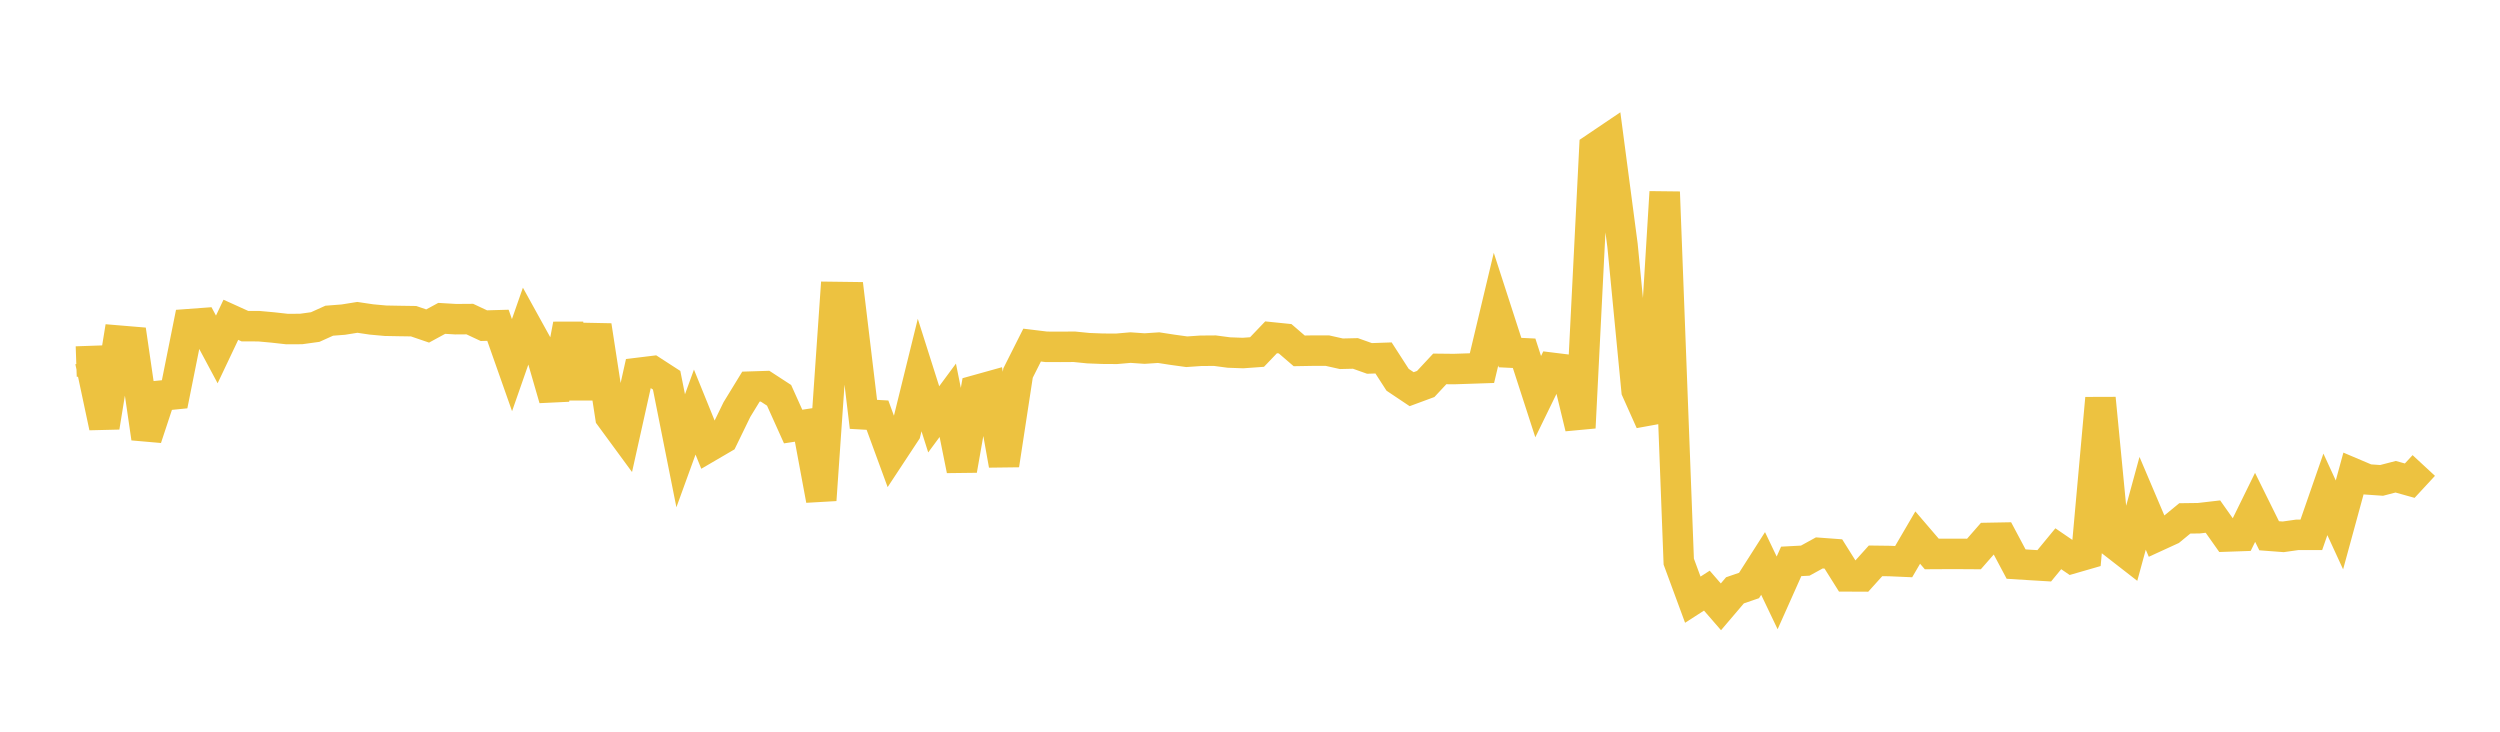 <svg width="164" height="48" xmlns="http://www.w3.org/2000/svg" xmlns:xlink="http://www.w3.org/1999/xlink"><path fill="none" stroke="rgb(237,194,64)" stroke-width="2" d="M5,23.718L5.922,23.686L6.844,28.02L7.766,22.343L8.689,22.42L9.611,28.747L10.533,25.957L11.455,25.865L12.377,21.266L13.299,21.198L14.222,22.923L15.144,20.978L16.066,21.396L16.988,21.399L17.91,21.483L18.832,21.586L19.754,21.581L20.677,21.454L21.599,21.038L22.521,20.967L23.443,20.819L24.365,20.956L25.287,21.04L26.21,21.057L27.132,21.071L28.054,21.386L28.976,20.885L29.898,20.939L30.82,20.932L31.743,21.364L32.665,21.338L33.587,23.954L34.509,21.314L35.431,22.984L36.353,26.17L37.275,21.285L38.198,26.084L39.12,21.358L40.042,27.341L40.964,28.598L41.886,24.459L42.808,24.346L43.731,24.944L44.653,29.572L45.575,27.032L46.497,29.305L47.419,28.766L48.341,26.869L49.263,25.362L50.186,25.333L51.108,25.933L52.03,27.981L52.952,27.84L53.874,32.802L54.796,19.482L55.719,19.494L56.641,27.182L57.563,27.234L58.485,29.748L59.407,28.349L60.329,24.603L61.251,27.508L62.174,26.259L63.096,30.841L64.018,25.604L64.94,25.347L65.862,30.503L66.784,24.471L67.707,22.638L68.629,22.75L69.551,22.754L70.473,22.748L71.395,22.84L72.317,22.876L73.24,22.882L74.162,22.802L75.084,22.866L76.006,22.805L76.928,22.947L77.85,23.074L78.772,23.011L79.695,23.004L80.617,23.126L81.539,23.159L82.461,23.093L83.383,22.128L84.305,22.222L85.228,23.017L86.15,23.001L87.072,23L87.994,23.207L88.916,23.185L89.838,23.513L90.76,23.481L91.683,24.913L92.605,25.53L93.527,25.189L94.449,24.2L95.371,24.21L96.293,24.18L97.216,24.149L98.138,20.282L99.06,23.129L99.982,23.174L100.904,26.021L101.826,24.13L102.749,24.244L103.671,28.059L104.593,9.721L105.515,9.099L106.437,16.09L107.359,25.615L108.281,27.676L109.204,12.597L110.126,36.841L111.048,39.339L111.97,38.746L112.892,39.808L113.814,38.725L114.737,38.408L115.659,36.963L116.581,38.893L117.503,36.827L118.425,36.778L119.347,36.271L120.269,36.339L121.192,37.81L122.114,37.814L123.036,36.791L123.958,36.803L124.88,36.843L125.802,35.265L126.725,36.341L127.647,36.336L128.569,36.336L129.491,36.342L130.413,35.288L131.335,35.271L132.257,37.004L133.18,37.062L134.102,37.117L135.024,35.998L135.946,36.628L136.868,36.362L137.79,26.128L138.713,35.676L139.635,36.393L140.557,33.016L141.479,35.187L142.401,34.764L143.323,34.007L144.246,33.995L145.168,33.888L146.09,35.194L147.012,35.162L147.934,33.282L148.856,35.146L149.778,35.216L150.701,35.085L151.623,35.085L152.545,32.43L153.467,34.434L154.389,31.059L155.311,31.45L156.234,31.514L157.156,31.274L158.078,31.532L159,30.536"></path></svg>